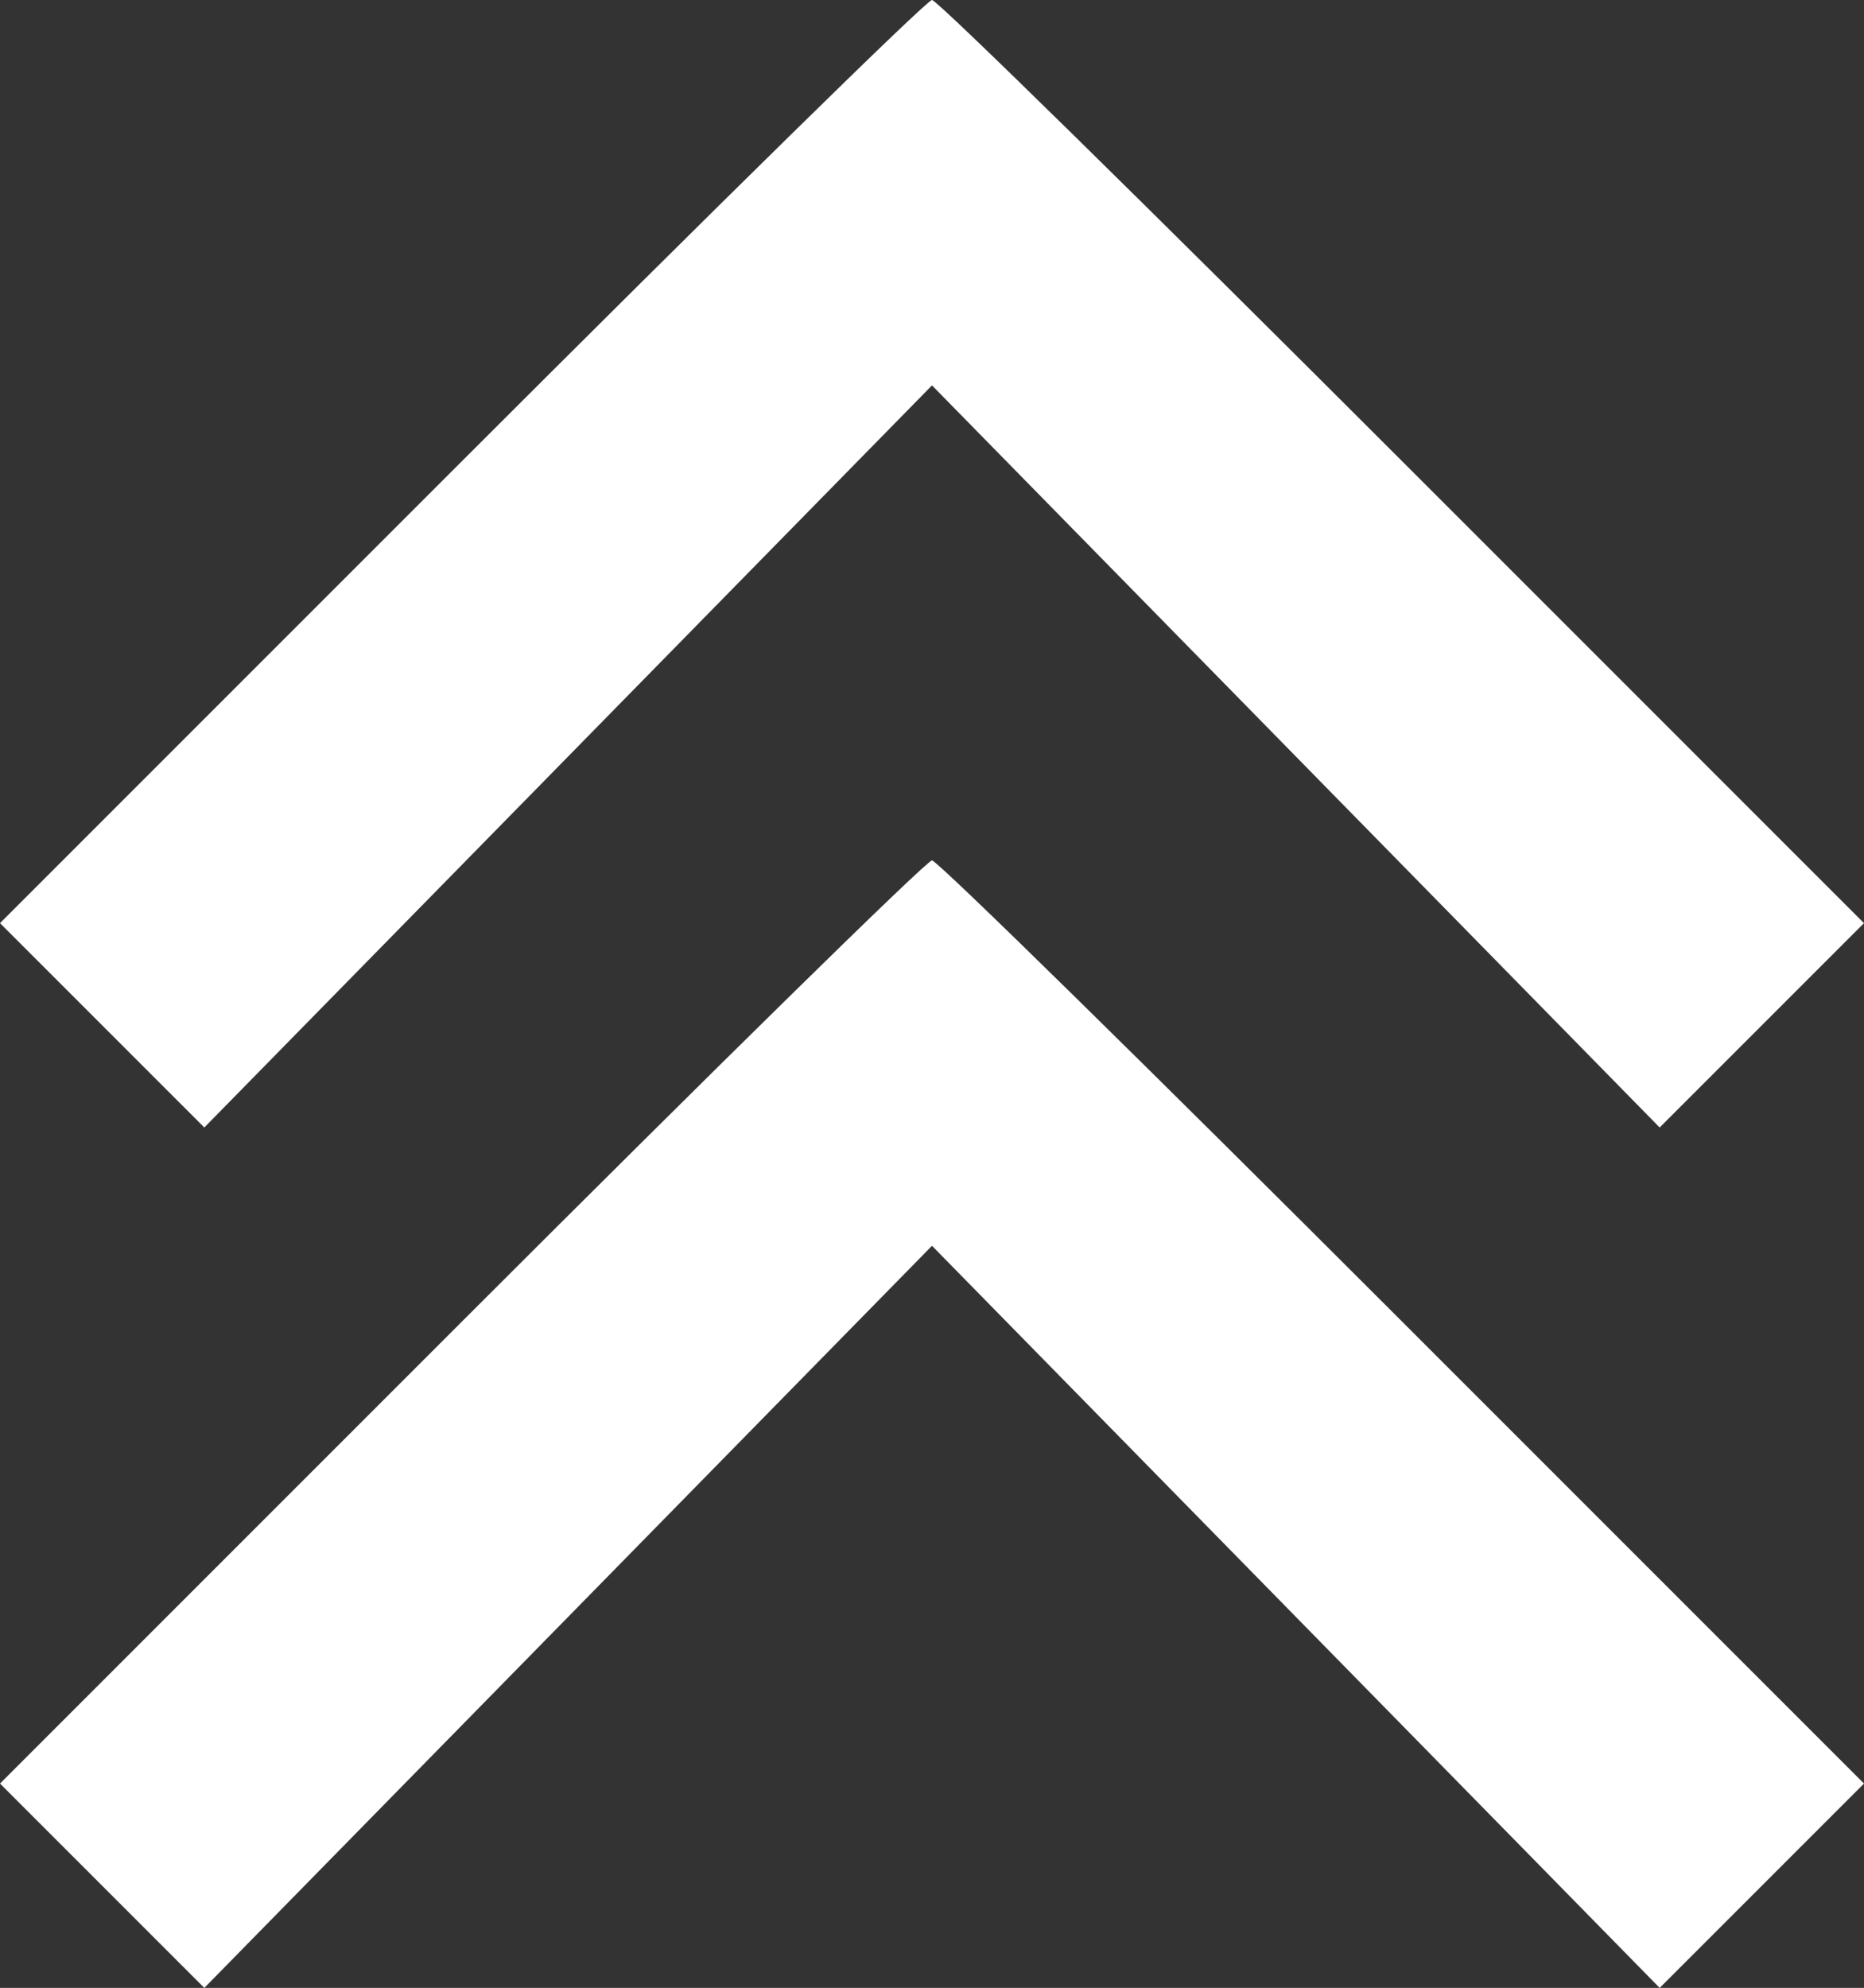 <?xml version="1.0" encoding="UTF-8" standalone="no"?>
<svg
   version="1.1"
   x="0px"
   y="0px"
   viewBox="0 0 919.02 980"
   enable-background="new 0 0 1000 1000"
   xml:space="preserve"
   id="svg10"
   width="919.02"
   height="980"
   xmlns="http://www.w3.org/2000/svg"
   xmlns:svg="http://www.w3.org/2000/svg"><rect x="0" y="0" width="919.02" height="980" fill="#333333" stroke="none"/><defs
   id="defs14" />
    <g
   id="g8"
   transform="translate(-40.49,-10)">
        <g
   transform="matrix(0.1,0,0,-0.1,0,119)"
   id="g6">
            <path
   fill="#ffffff"
   d="m 2675.9,-1189.9 -2271,-2271 503.7,-503.7 503.7,-503.7 1793.9,1829.2 1793.8,1829.2 1793.8,-1829.2 1793.8,-1829.2 503.7,503.7 503.7,503.7 -2279.7,2279.8 C 6069.2,64.9 5026.5,1090 5000,1090 4973.5,1090 3930.7,64.9 2675.9,-1189.9 Z"
   id="path2"
   clip-path="none" />
            <path
   fill="#ffffff"
   d="m 2675.9,-5431.5 -2271,-2271.1 503.7,-503.7 503.7,-503.7 1793.9,1829.2 1793.8,1829.3 1793.8,-1829.2 1793.9,-1829.3 503.7,503.7 503.7,503.7 -2279.8,2279.9 c -1246,1246 -2288.8,2271.1 -2315.3,2271.1 -26.5,0 -1069.3,-1025.1 -2324.1,-2279.9 z"
   id="path4"
   clip-path="none" />
        </g>
    </g>
</svg>
